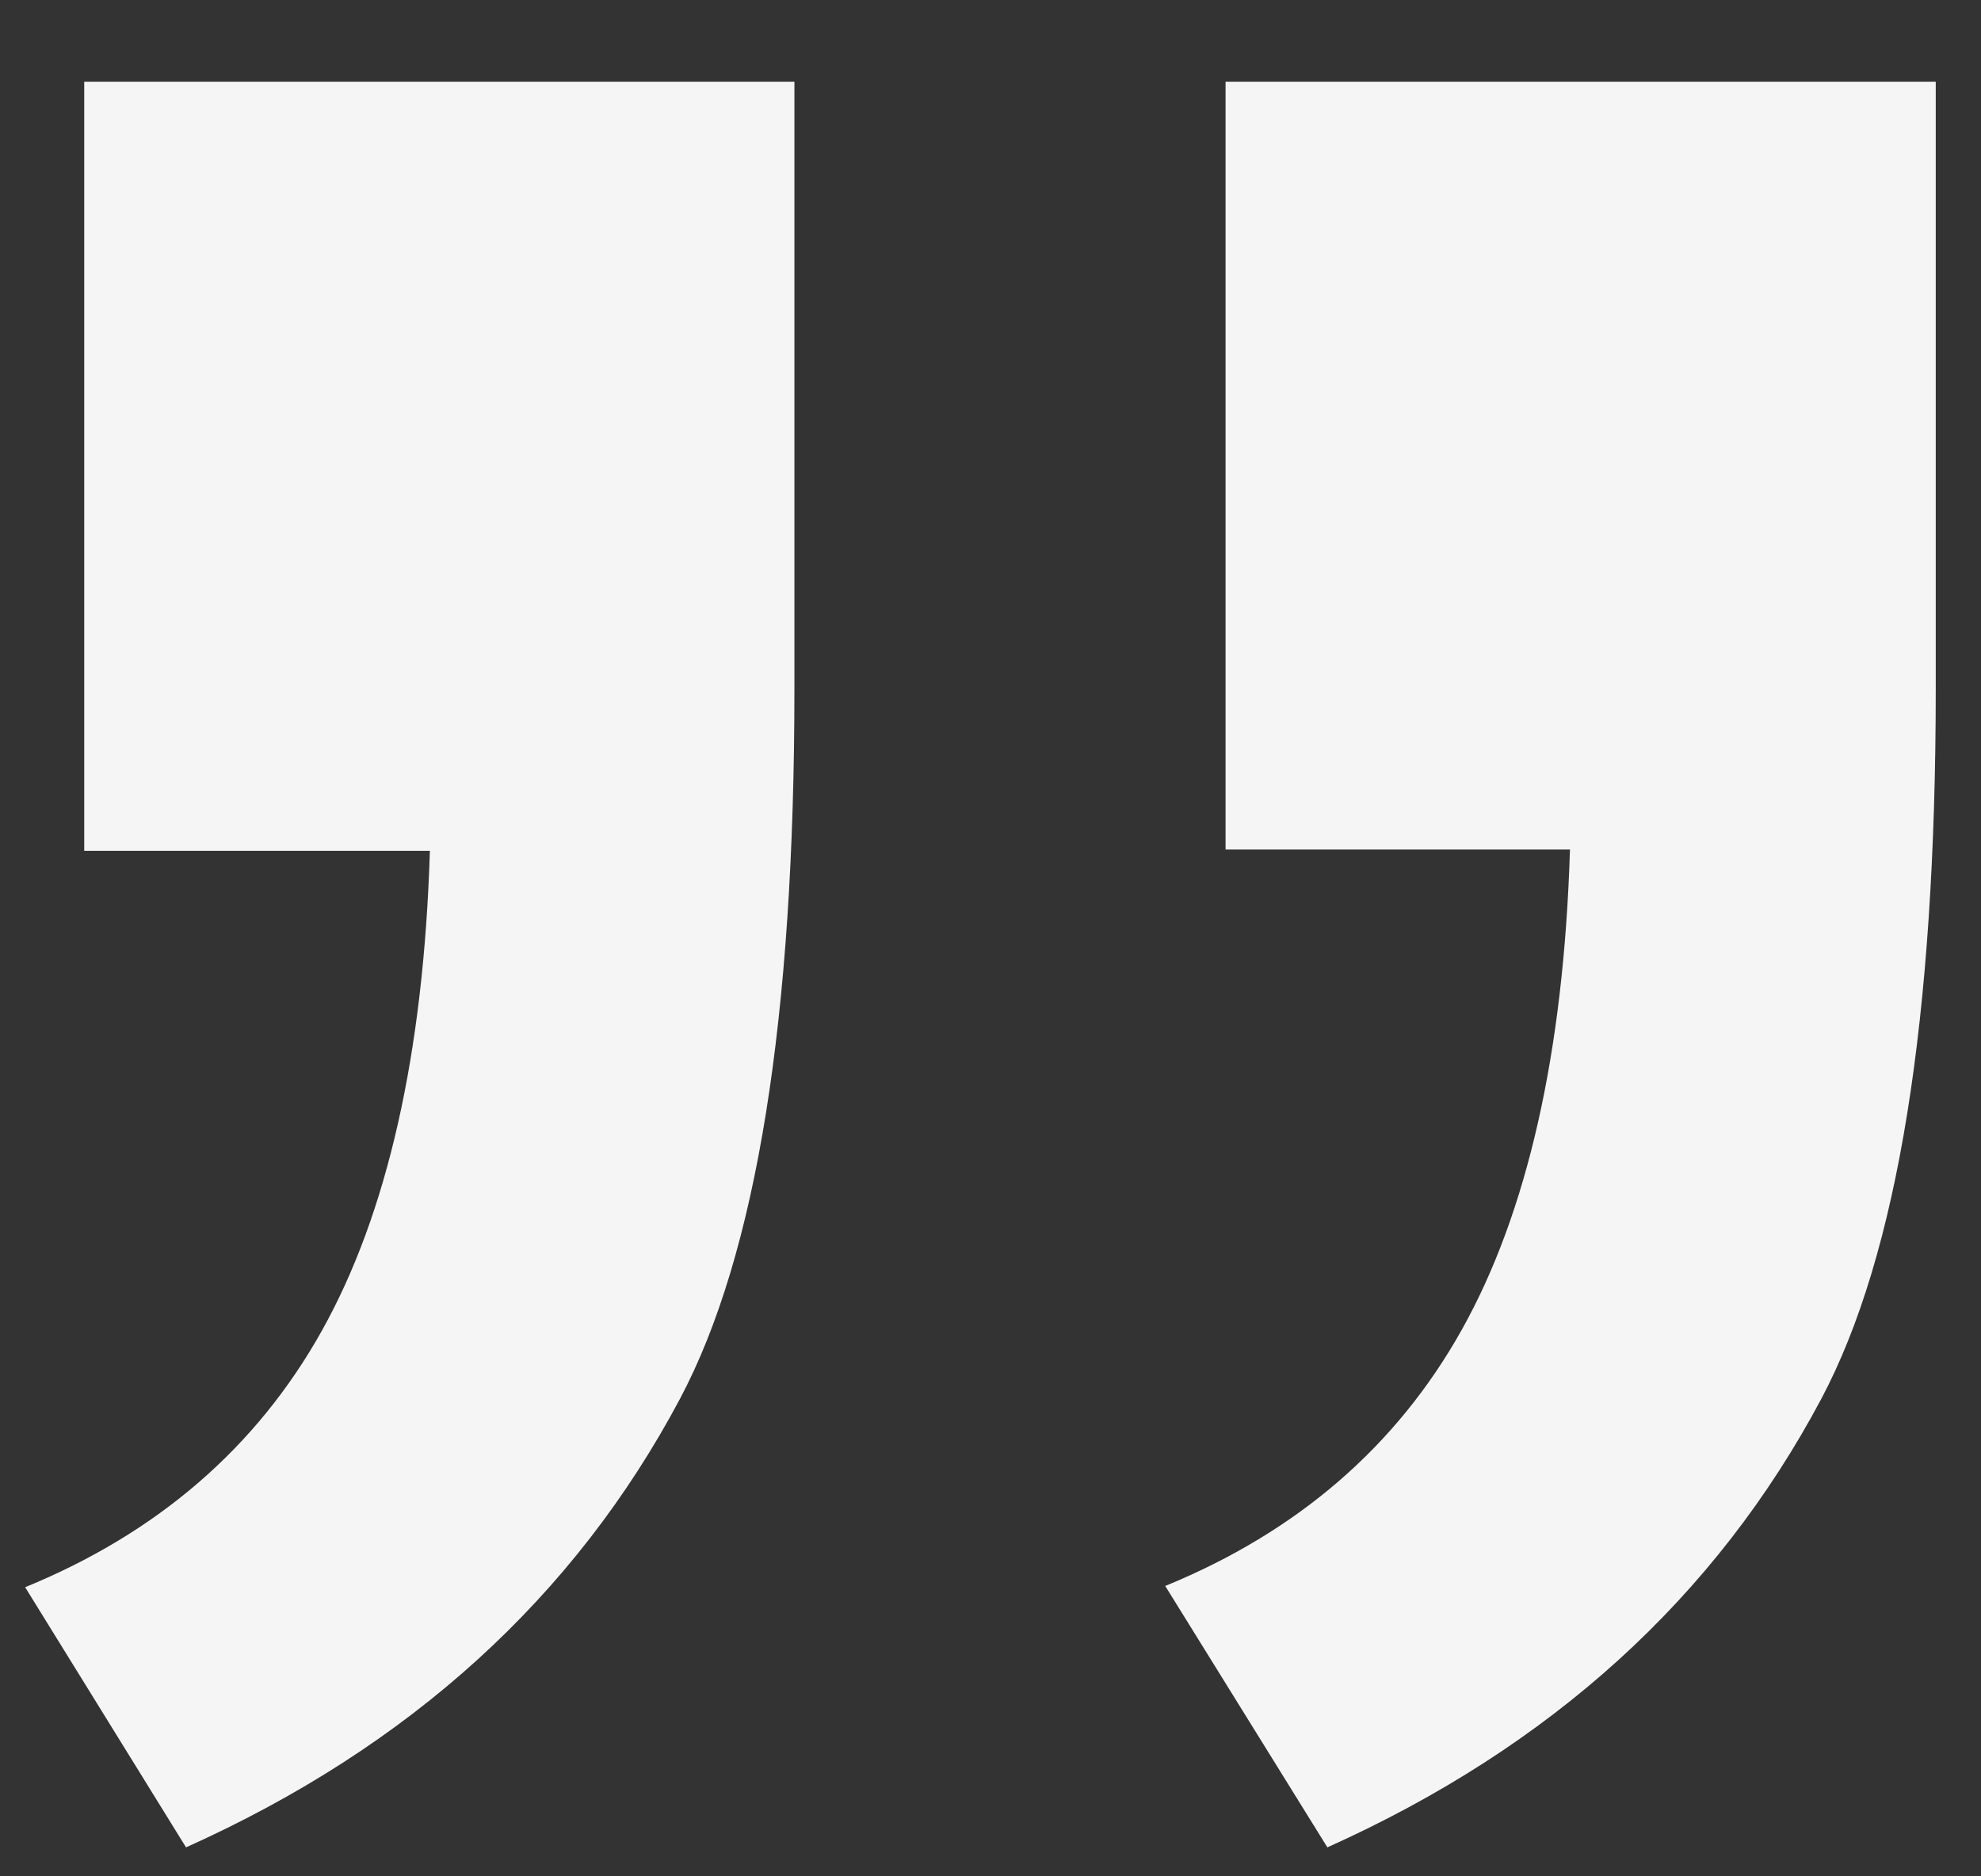 <?xml version="1.0" encoding="utf-8"?>
<!-- Generator: Adobe Illustrator 27.5.0, SVG Export Plug-In . SVG Version: 6.00 Build 0)  -->
<svg version="1.1" id="Layer_1" xmlns="http://www.w3.org/2000/svg" xmlns:xlink="http://www.w3.org/1999/xlink" x="0px" y="0px"
	 viewBox="0 0 157.6 149.3" style="enable-background:new 0 0 157.6 149.3;" xml:space="preserve">
<rect x="0" y="0" width="157.6" height="149.3" fill="#333333" stroke="none"/>
<style type="text/css">
	.st0{enable-background:new    ;}
	.st1{fill:#F5F5F5;}
</style>
<g class="st0">
	<path class="st1" d="M6.7,67.7V6.5h56.5v48.3c0,26.2-3,45-9.1,56.5c-8.4,15.8-21.5,27.7-39.3,35.7L2,126.3
		c10.5-4.3,18.4-11.1,23.6-20.4c5.2-9.3,8.1-22,8.6-38.2H6.7z M97.5,67.7V6.5h56.5v48.3c0,26.2-3,45-9.1,56.5
		c-8.4,15.8-21.5,27.7-39.3,35.7l-12.9-20.8c10.5-4.3,18.4-11.1,23.6-20.4c5.2-9.3,8.1-22,8.6-38.2H97.5z"/>
</g>
</svg>
